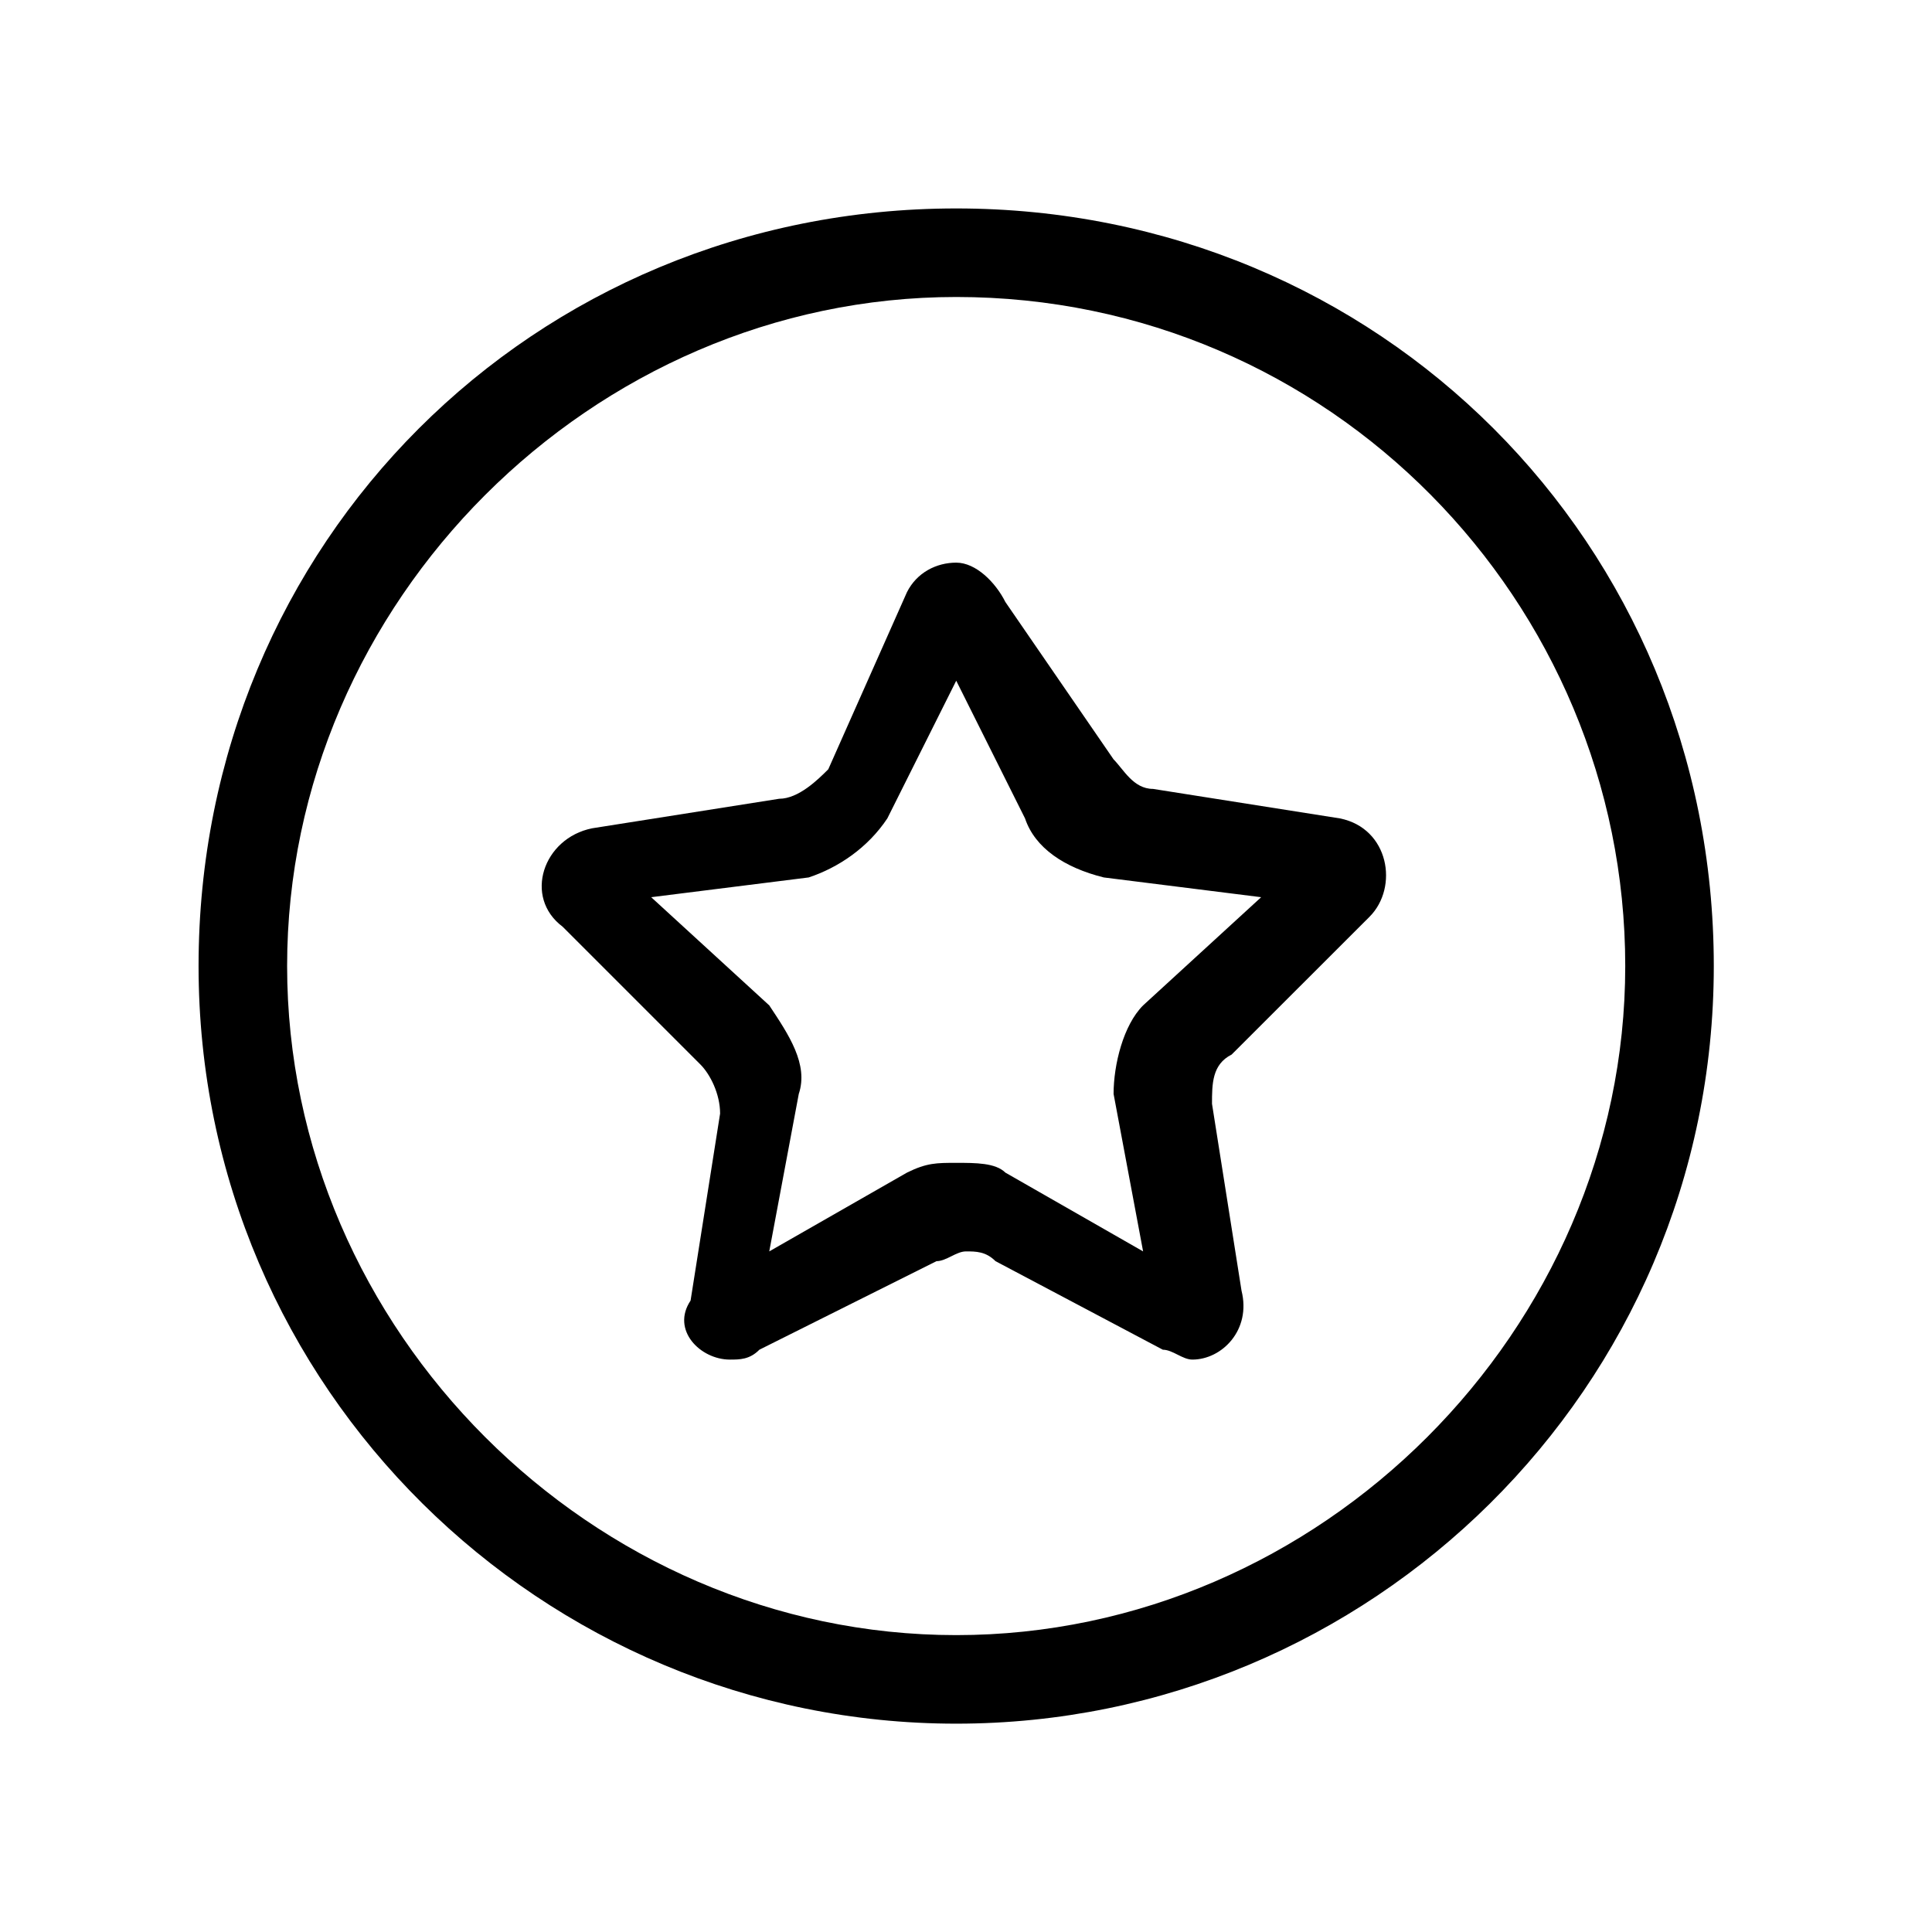 <?xml version="1.0" encoding="UTF-8"?>
<svg width="18px" height="18px" viewBox="0 0 18 18" version="1.1" xmlns="http://www.w3.org/2000/svg" xmlns:xlink="http://www.w3.org/1999/xlink">
    <!-- Generator: Sketch 54 (76480) - https://sketchapp.com -->
    <title>复制 2</title>
    <desc>Created with Sketch.</desc>
    <g id="复制-2" stroke="none" stroke-width="1" fill="none" fill-rule="evenodd">
        <g id="椭圆形" transform="translate(1.667, 1.667)" fill="#000000" fill-rule="nonzero">
            <path d="M7.242,14.392 C3.392,14.392 0.183,11.275 0.183,7.333 C0.183,3.392 3.3,0.275 7.242,0.275 C11.183,0.275 14.3,3.392 14.3,7.333 C14.3,11.275 11.092,14.392 7.242,14.392 Z M7.242,1.1 C3.85,1.1 1.008,3.942 1.008,7.333 C1.008,10.725 3.85,13.567 7.242,13.567 C10.633,13.567 13.475,10.725 13.475,7.333 C13.475,3.942 10.725,1.1 7.242,1.1 Z" id="形状"></path>
        </g>
        <g id="形状" transform="translate(4.417, 4.417)" fill="#000000" fill-rule="nonzero">
            <path d="M4.492,1.925 L5.133,3.208 C5.225,3.483 5.5,3.667 5.867,3.758 L7.333,3.942 L6.233,4.95 C6.05,5.133 5.958,5.5 5.958,5.775 L6.233,7.242 L4.95,6.508 C4.858,6.417 4.675,6.417 4.492,6.417 C4.308,6.417 4.217,6.417 4.033,6.508 L2.75,7.242 L3.025,5.775 C3.117,5.5 2.933,5.225 2.75,4.95 L1.65,3.942 L3.117,3.758 C3.392,3.667 3.667,3.483 3.85,3.208 L4.492,1.925 L4.492,1.925 Z M4.492,0.825 C4.308,0.825 4.125,0.917 4.033,1.1 L3.3,2.75 C3.208,2.842 3.025,3.025 2.842,3.025 L1.1,3.3 C0.642,3.392 0.458,3.942 0.825,4.217 L2.108,5.5 C2.2,5.592 2.292,5.775 2.292,5.958 L2.017,7.7 C1.833,7.975 2.108,8.25 2.383,8.25 C2.475,8.25 2.567,8.25 2.658,8.158 L4.308,7.333 C4.4,7.333 4.492,7.242 4.583,7.242 C4.675,7.242 4.767,7.242 4.858,7.333 L6.417,8.158 C6.508,8.158 6.6,8.25 6.692,8.25 C6.967,8.25 7.242,7.975 7.15,7.608 L6.875,5.867 C6.875,5.683 6.875,5.5 7.058,5.408 L8.342,4.125 C8.617,3.85 8.525,3.3 8.067,3.208 L6.325,2.933 C6.142,2.933 6.05,2.75 5.958,2.658 L4.95,1.192 C4.858,1.008 4.675,0.825 4.492,0.825 L4.492,0.825 Z"></path>
        </g>
    </g>
</svg>